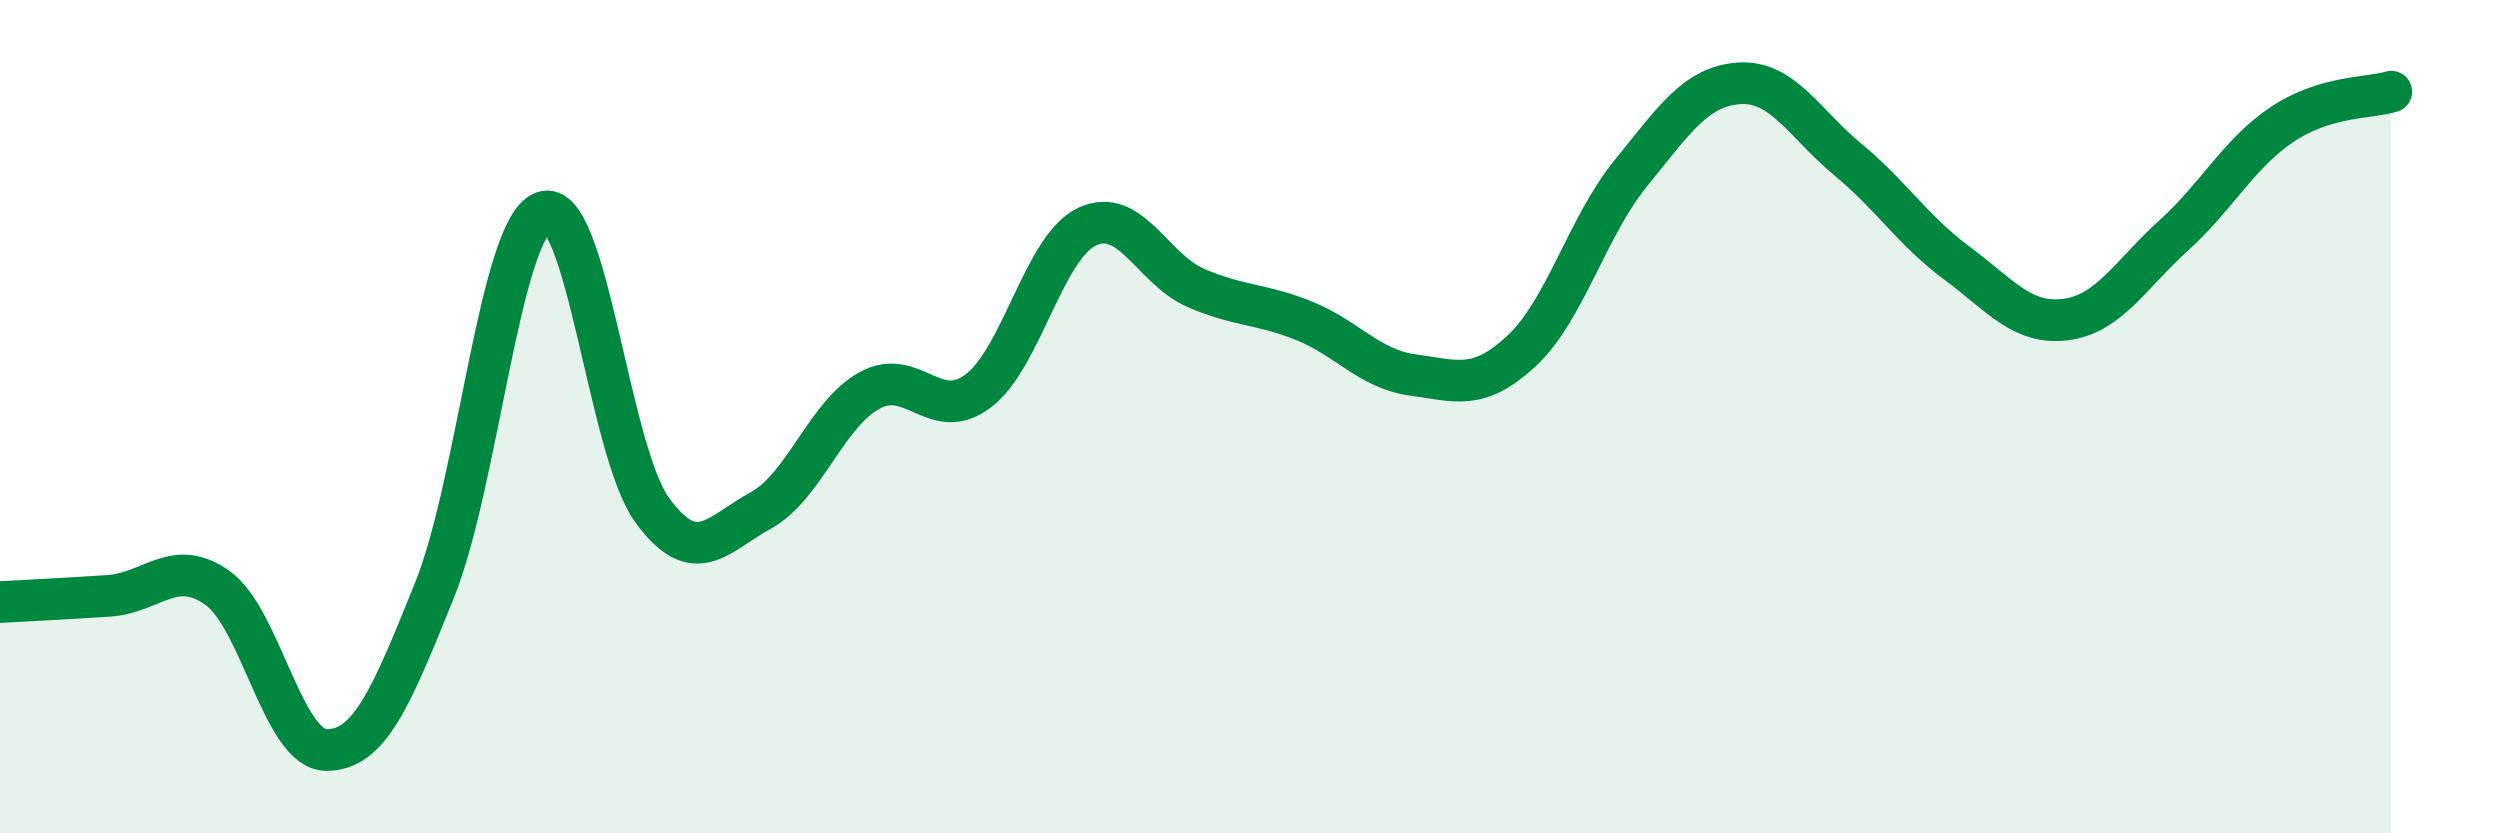 
    <svg width="60" height="20" viewBox="0 0 60 20" xmlns="http://www.w3.org/2000/svg">
      <path
        d="M 0,14.45 C 0.52,14.42 1.57,14.37 2.61,14.3 C 3.65,14.23 4.18,13.37 5.22,14.11 C 6.26,14.85 6.79,17.99 7.83,18 C 8.87,18.01 9.39,16.74 10.43,14.16 C 11.47,11.58 12,5.47 13.04,5.09 C 14.08,4.71 14.61,10.81 15.65,12.24 C 16.69,13.67 17.22,12.82 18.26,12.25 C 19.3,11.68 19.83,9.94 20.87,9.37 C 21.91,8.8 22.44,10.17 23.48,9.38 C 24.52,8.59 25.05,5.93 26.09,5.44 C 27.13,4.95 27.66,6.46 28.7,6.91 C 29.74,7.36 30.26,7.28 31.3,7.7 C 32.34,8.12 32.87,8.86 33.91,9 C 34.95,9.14 35.48,9.39 36.52,8.42 C 37.56,7.45 38.09,5.45 39.13,4.17 C 40.17,2.89 40.7,2.07 41.74,2 C 42.78,1.93 43.31,2.97 44.35,3.83 C 45.39,4.69 45.92,5.54 46.96,6.31 C 48,7.08 48.53,7.8 49.57,7.67 C 50.61,7.54 51.13,6.59 52.17,5.65 C 53.21,4.71 53.74,3.67 54.78,2.98 C 55.82,2.29 56.87,2.36 57.39,2.2L57.39 20L0 20Z"
        fill="#008740"
        opacity="0.1"
        stroke-linecap="round"
        stroke-linejoin="round"
      />
      <path
        d="M 0,14.45 C 0.52,14.42 1.57,14.37 2.61,14.3 C 3.65,14.23 4.18,13.37 5.22,14.11 C 6.26,14.85 6.79,17.99 7.83,18 C 8.87,18.01 9.39,16.74 10.43,14.16 C 11.47,11.58 12,5.47 13.04,5.09 C 14.08,4.71 14.61,10.81 15.65,12.24 C 16.69,13.67 17.22,12.82 18.26,12.25 C 19.3,11.68 19.83,9.94 20.87,9.37 C 21.91,8.8 22.44,10.17 23.48,9.38 C 24.52,8.59 25.05,5.93 26.09,5.44 C 27.13,4.95 27.66,6.46 28.7,6.91 C 29.74,7.36 30.26,7.28 31.3,7.7 C 32.34,8.12 32.87,8.86 33.91,9 C 34.95,9.14 35.48,9.39 36.52,8.42 C 37.56,7.45 38.09,5.45 39.13,4.17 C 40.17,2.89 40.7,2.07 41.74,2 C 42.78,1.93 43.31,2.97 44.35,3.83 C 45.39,4.69 45.92,5.54 46.96,6.31 C 48,7.08 48.53,7.8 49.57,7.67 C 50.61,7.54 51.13,6.59 52.17,5.65 C 53.21,4.71 53.74,3.67 54.78,2.98 C 55.82,2.29 56.87,2.36 57.39,2.2"
        stroke="#008740"
        stroke-width="1"
        fill="none"
        stroke-linecap="round"
        stroke-linejoin="round"
      />
    </svg>
  